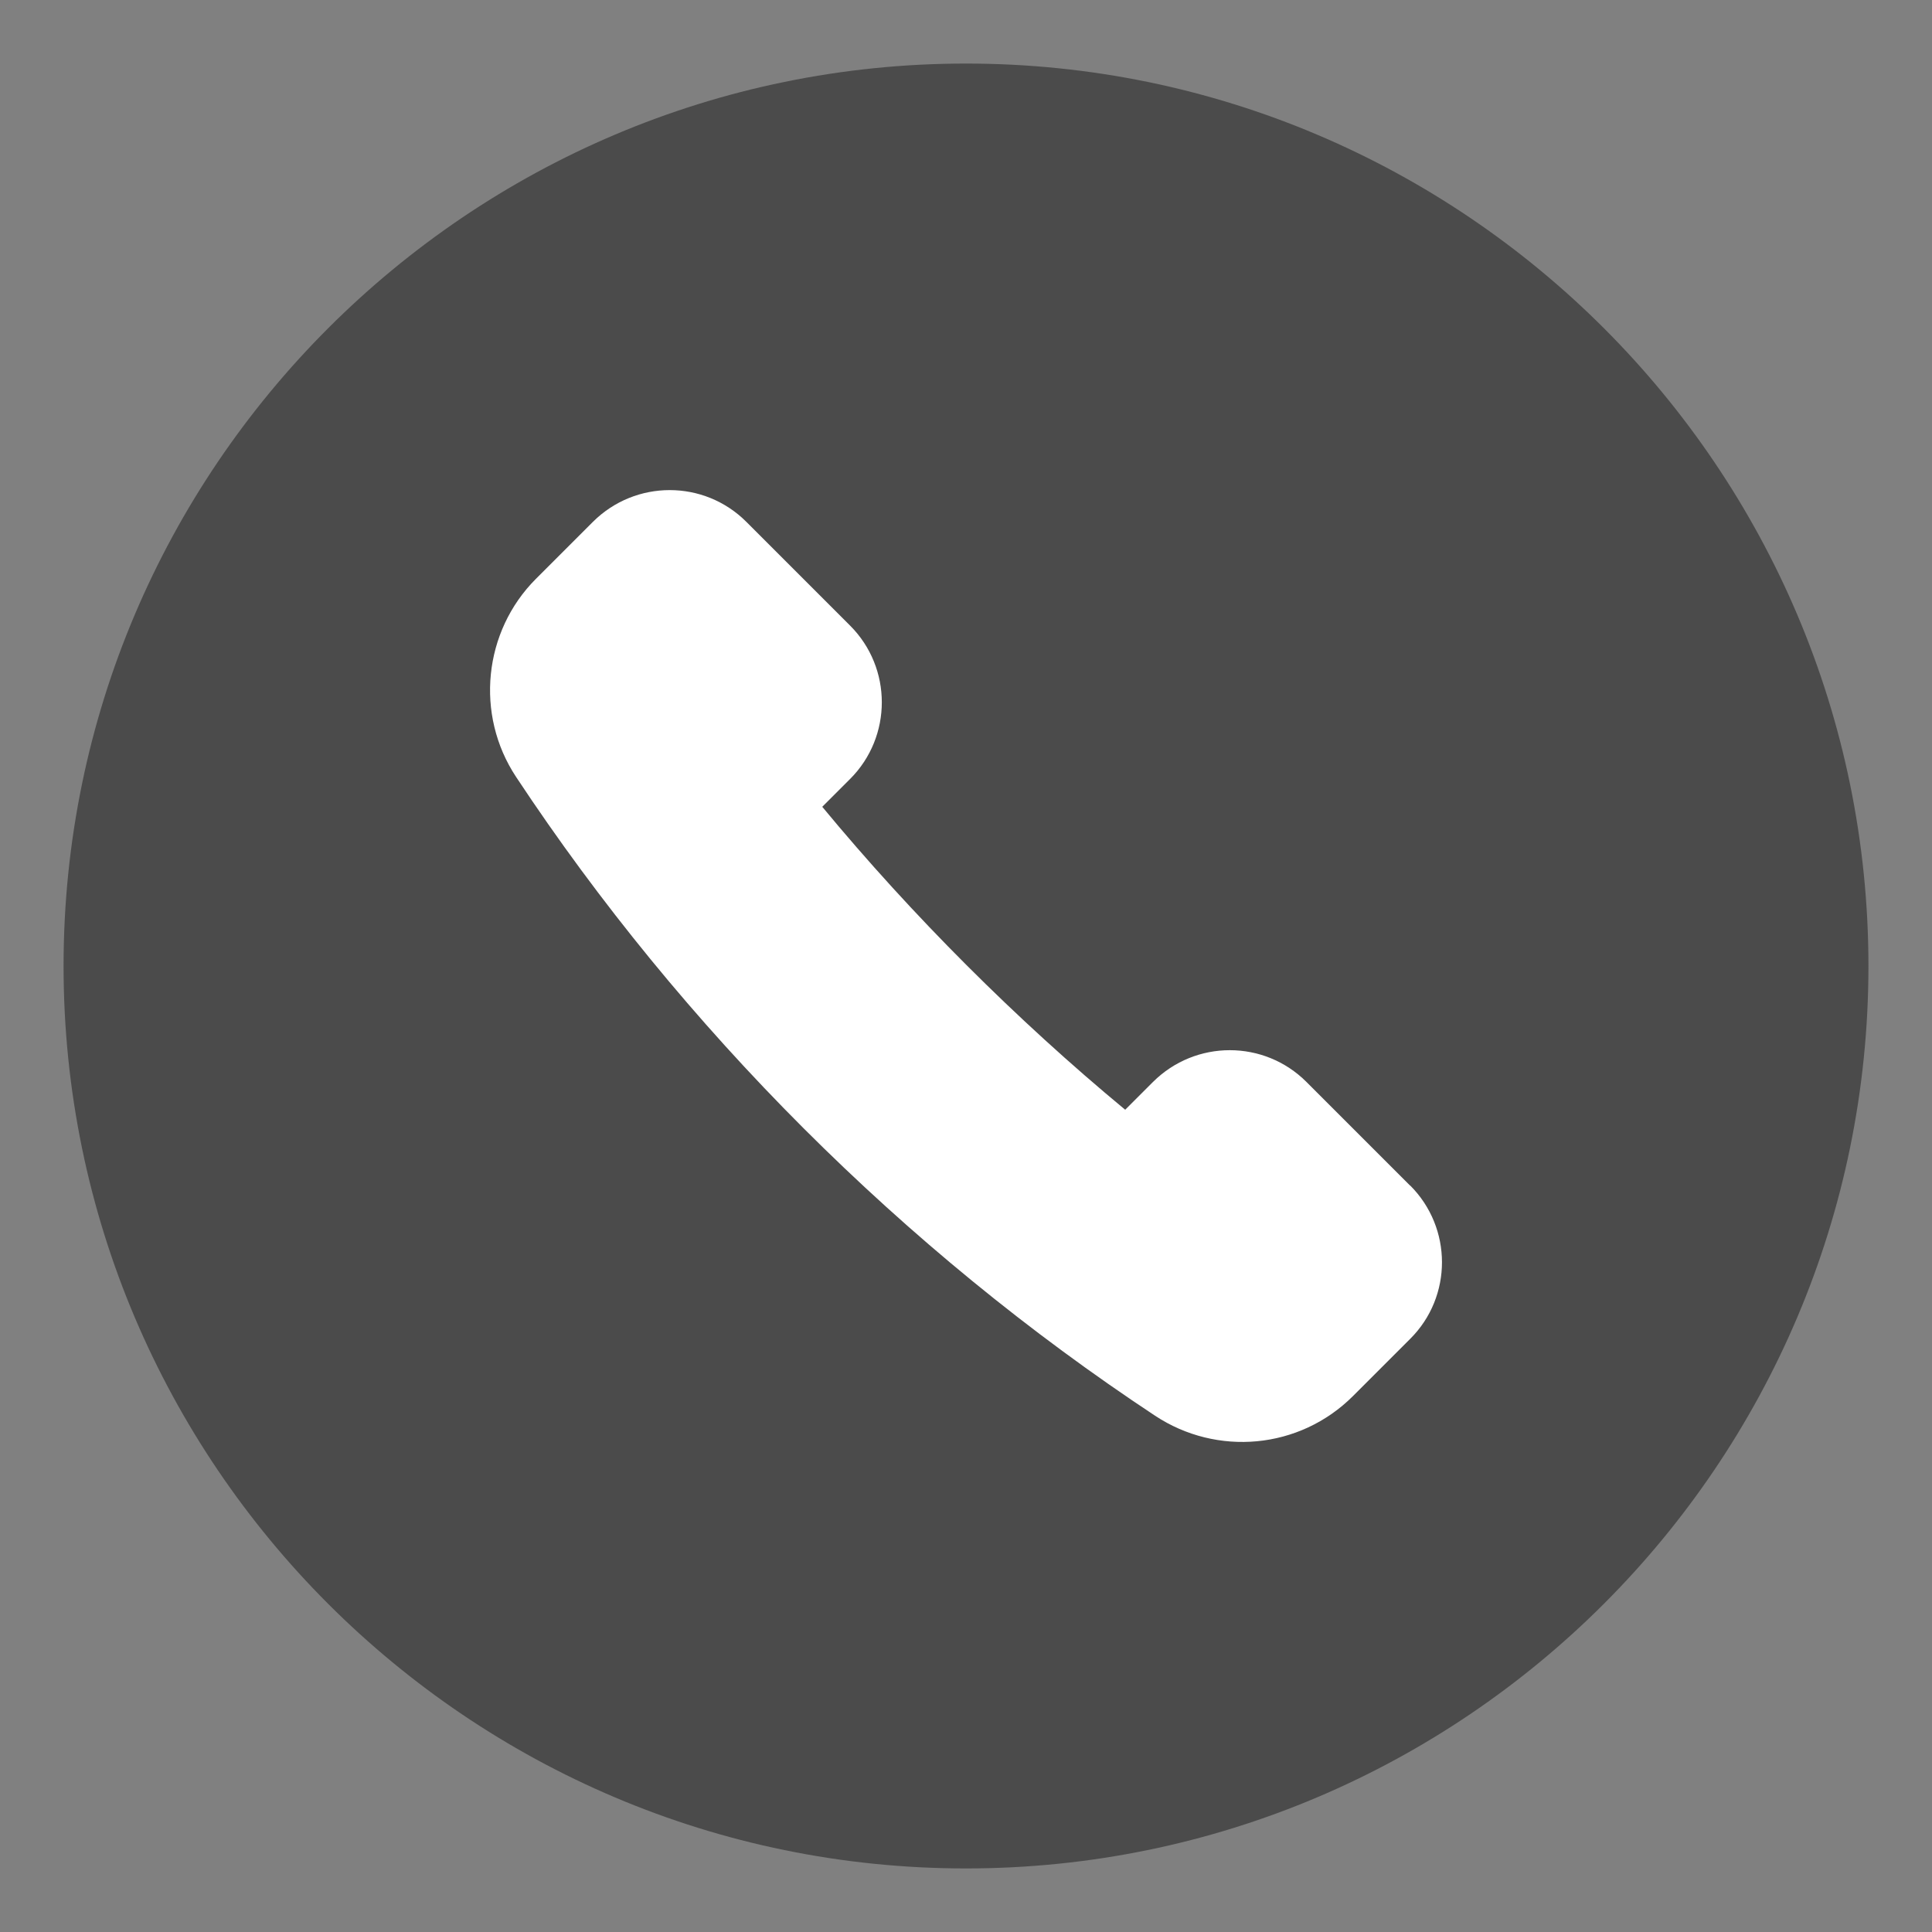 <?xml version="1.0" encoding="UTF-8"?> <svg xmlns="http://www.w3.org/2000/svg" id="Ebene_1" data-name="Ebene 1" width="100" height="100" viewBox="0 0 100 100"><rect x="0" y="0" width="100" height="100" fill="#808080" stroke="none"/><defs><style> .cls-1 { fill: #fff; } .cls-2 { fill: #4b4b4b; } </style></defs><g id="Filled_Icons" data-name="Filled Icons"><g id="Filled_Icons-2" data-name="Filled Icons"><g><circle class="cls-2" cx="50" cy="50" r="11.68"></circle><path class="cls-2" d="M50,3.29C24.25,3.29,3.29,24.24,3.29,50s20.95,46.71,46.71,46.71,46.71-20.95,46.71-46.71S75.76,3.29,50,3.29Z"></path></g></g></g><g id="Filled_Icons-3" data-name="Filled Icons"><g id="Filled_Icons-4" data-name="Filled Icons"><path class="cls-1" d="M72.99,61.37l-5.37-5.37c-2.19-2.19-5.74-2.19-7.94,0l-1.44,1.44c-5.63-4.66-11.03-10.06-15.68-15.68l1.44-1.44c2.19-2.19,2.19-5.75,0-7.94l-5.37-5.37c-2.19-2.19-5.74-2.19-7.94,0l-2.95,2.95c-2.72,2.72-3.16,7.03-1.03,10.25,8.61,13.02,20.05,24.46,33.08,33.07,3.18,2.1,7.46,1.76,10.25-1.03l2.95-2.95c2.2-2.19,2.19-5.75,0-7.94Z"></path></g></g></svg> 